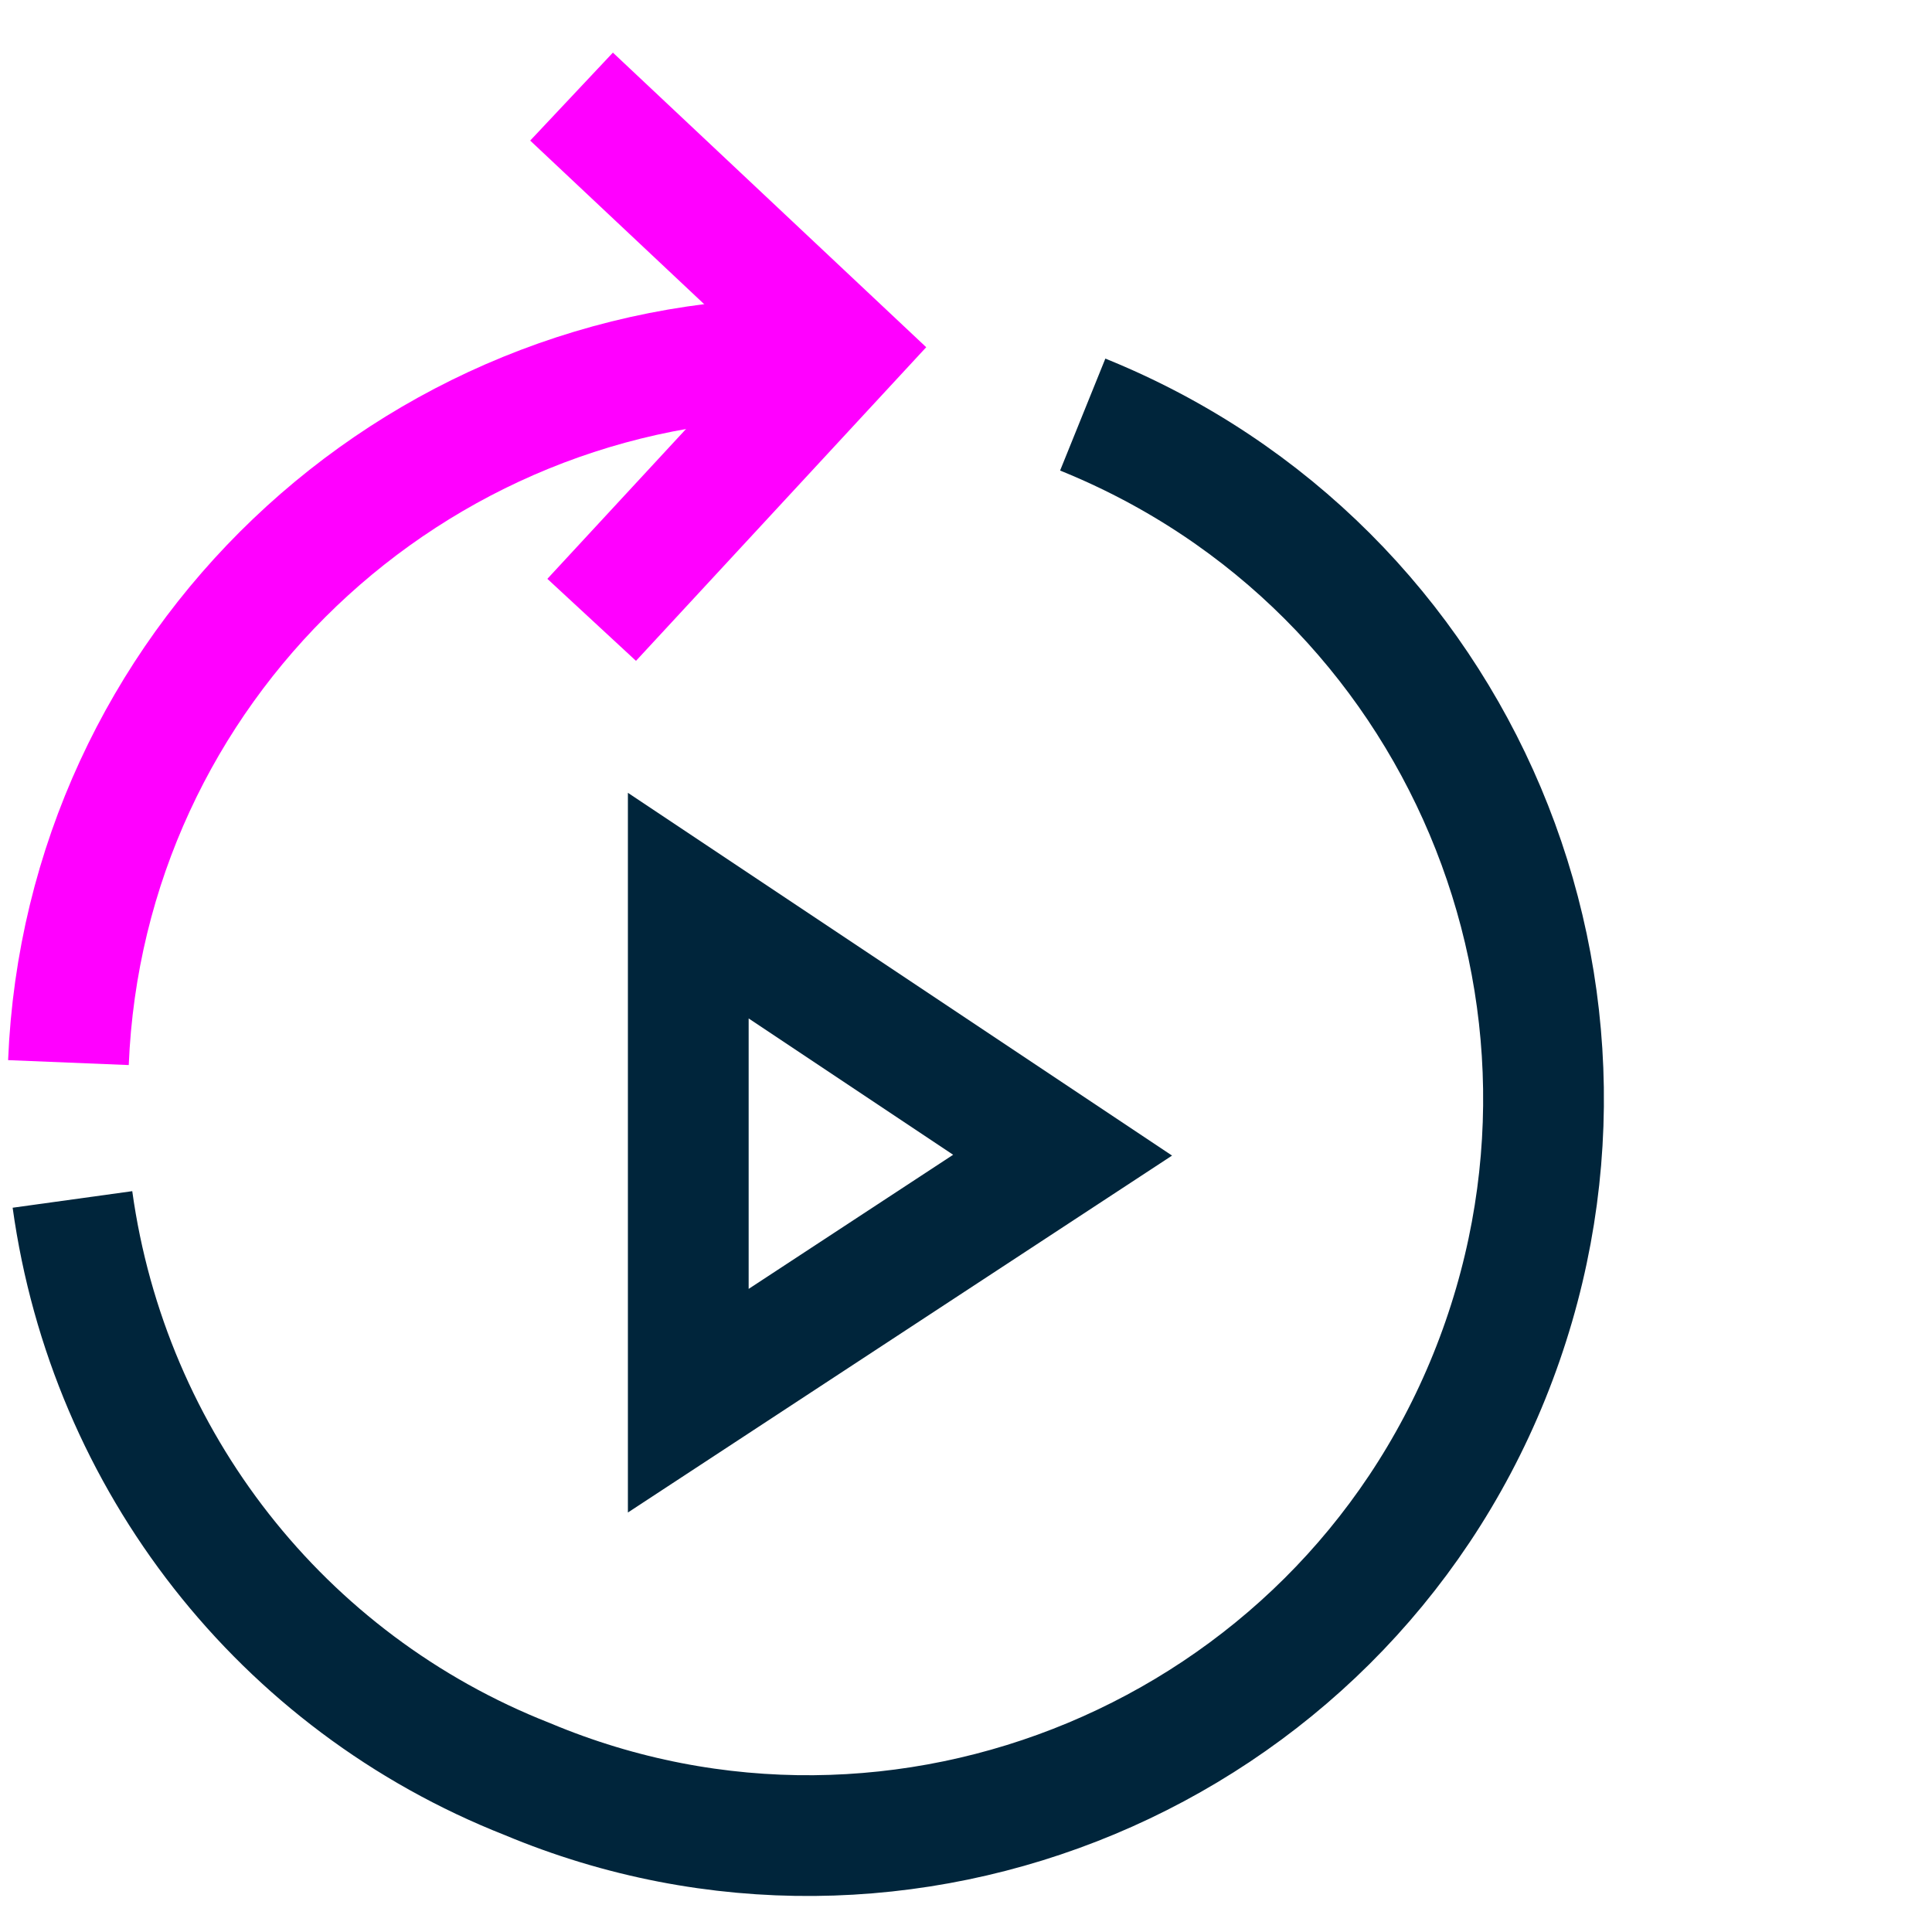 <svg xmlns="http://www.w3.org/2000/svg" xmlns:xlink="http://www.w3.org/1999/xlink" version="1.1" id="Layer_1" x="0px" y="0px" viewBox="0 0 48 48" style="enable-background:new 0 0 48 48;" xml:space="preserve"> <style type="text/css"> .st0{fill:none;stroke:#00253B;stroke-width:3;stroke-miterlimit:10;} .st1{fill:none;stroke:#FF00FF;stroke-width:3;stroke-miterlimit:10;} </style> <g id="Layer_1_00000083074512293479543450000008232289242509588398_"> <path class="st0" d="M26.9,10.3c9.4,3.8,13.9,14.5,10.1,23.9S22.4,48.1,13.1,44.2C7,41.8,2.7,36.3,1.8,29.8"></path> <path class="st1" d="M1.7,26.4C2.1,16.6,10.2,8.9,20,8.9"></path> <polyline class="st1" points="14.2,2.4 20.9,8.7 14.7,15.4 "></polyline> <polygon class="st0" points="26.4,28.7 17.1,22.5 17.1,34.8 "></polygon> </g> </svg>